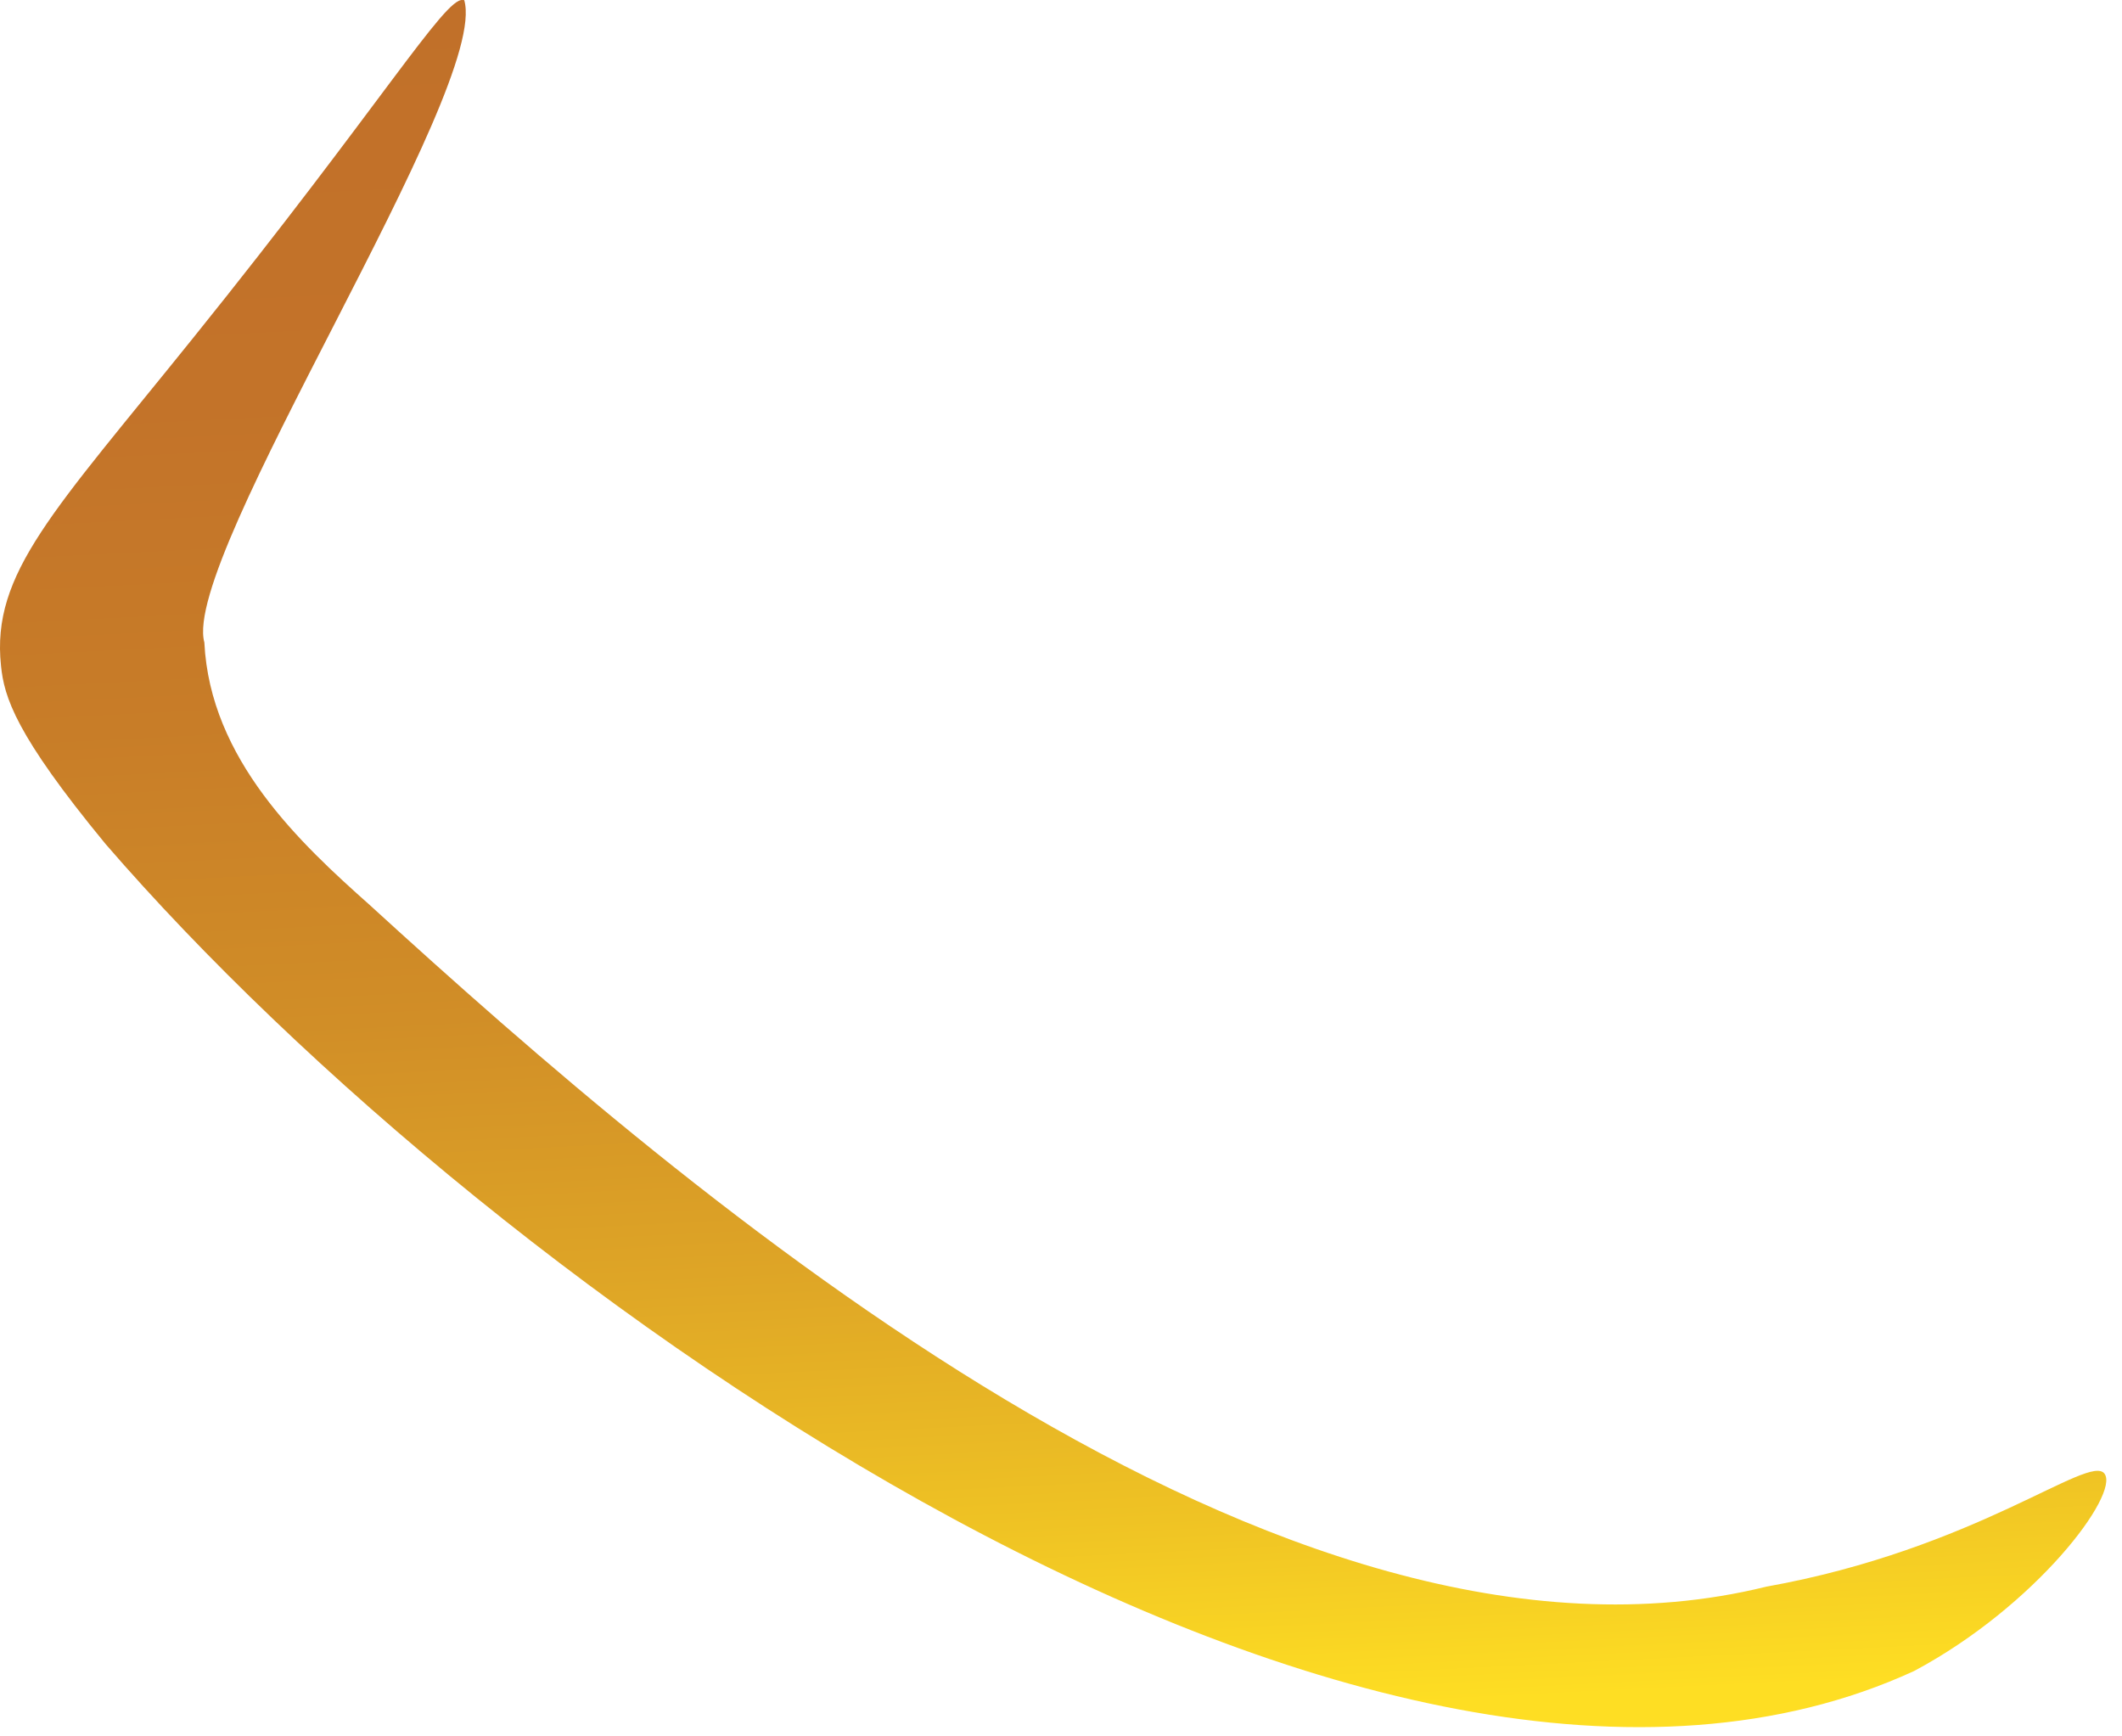<?xml version="1.0" encoding="utf-8"?>
<svg xmlns="http://www.w3.org/2000/svg" fill="none" height="100%" overflow="visible" preserveAspectRatio="none" style="display: block;" viewBox="0 0 66 54" width="100%">
<path d="M14.438 0.001H14.389C13.832 -0.074 11.806 3.308 6.02 10.494C1.655 15.922 -0.274 17.822 0.031 20.703C0.129 21.675 0.474 22.837 3.282 26.246C15.353 40.21 42.768 59.668 59.532 51.968C63.341 49.935 65.933 46.464 65.455 45.829C64.977 45.194 61.474 48.173 54.937 49.344C39.853 53.059 21.4 37.192 11.501 28.146C9.355 26.237 6.533 23.623 6.356 19.979C5.622 17.325 15.256 2.758 14.438 0.001Z" fill="url(#paint0_linear_0_2315)" id="Vector"/>
<defs>
<linearGradient gradientUnits="userSpaceOnUse" id="paint0_linear_0_2315" x1="34.221" x2="31.436" y1="53.464" y2="-2.048">
<stop stop-color="#FEDE23"/>
<stop offset="0.11" stop-color="#EFC324"/>
<stop offset="0.26" stop-color="#DEA526"/>
<stop offset="0.41" stop-color="#D18E27"/>
<stop offset="0.58" stop-color="#C87D28"/>
<stop offset="0.76" stop-color="#C37329"/>
<stop offset="0.99" stop-color="#C17029"/>
</linearGradient>
</defs>
</svg>